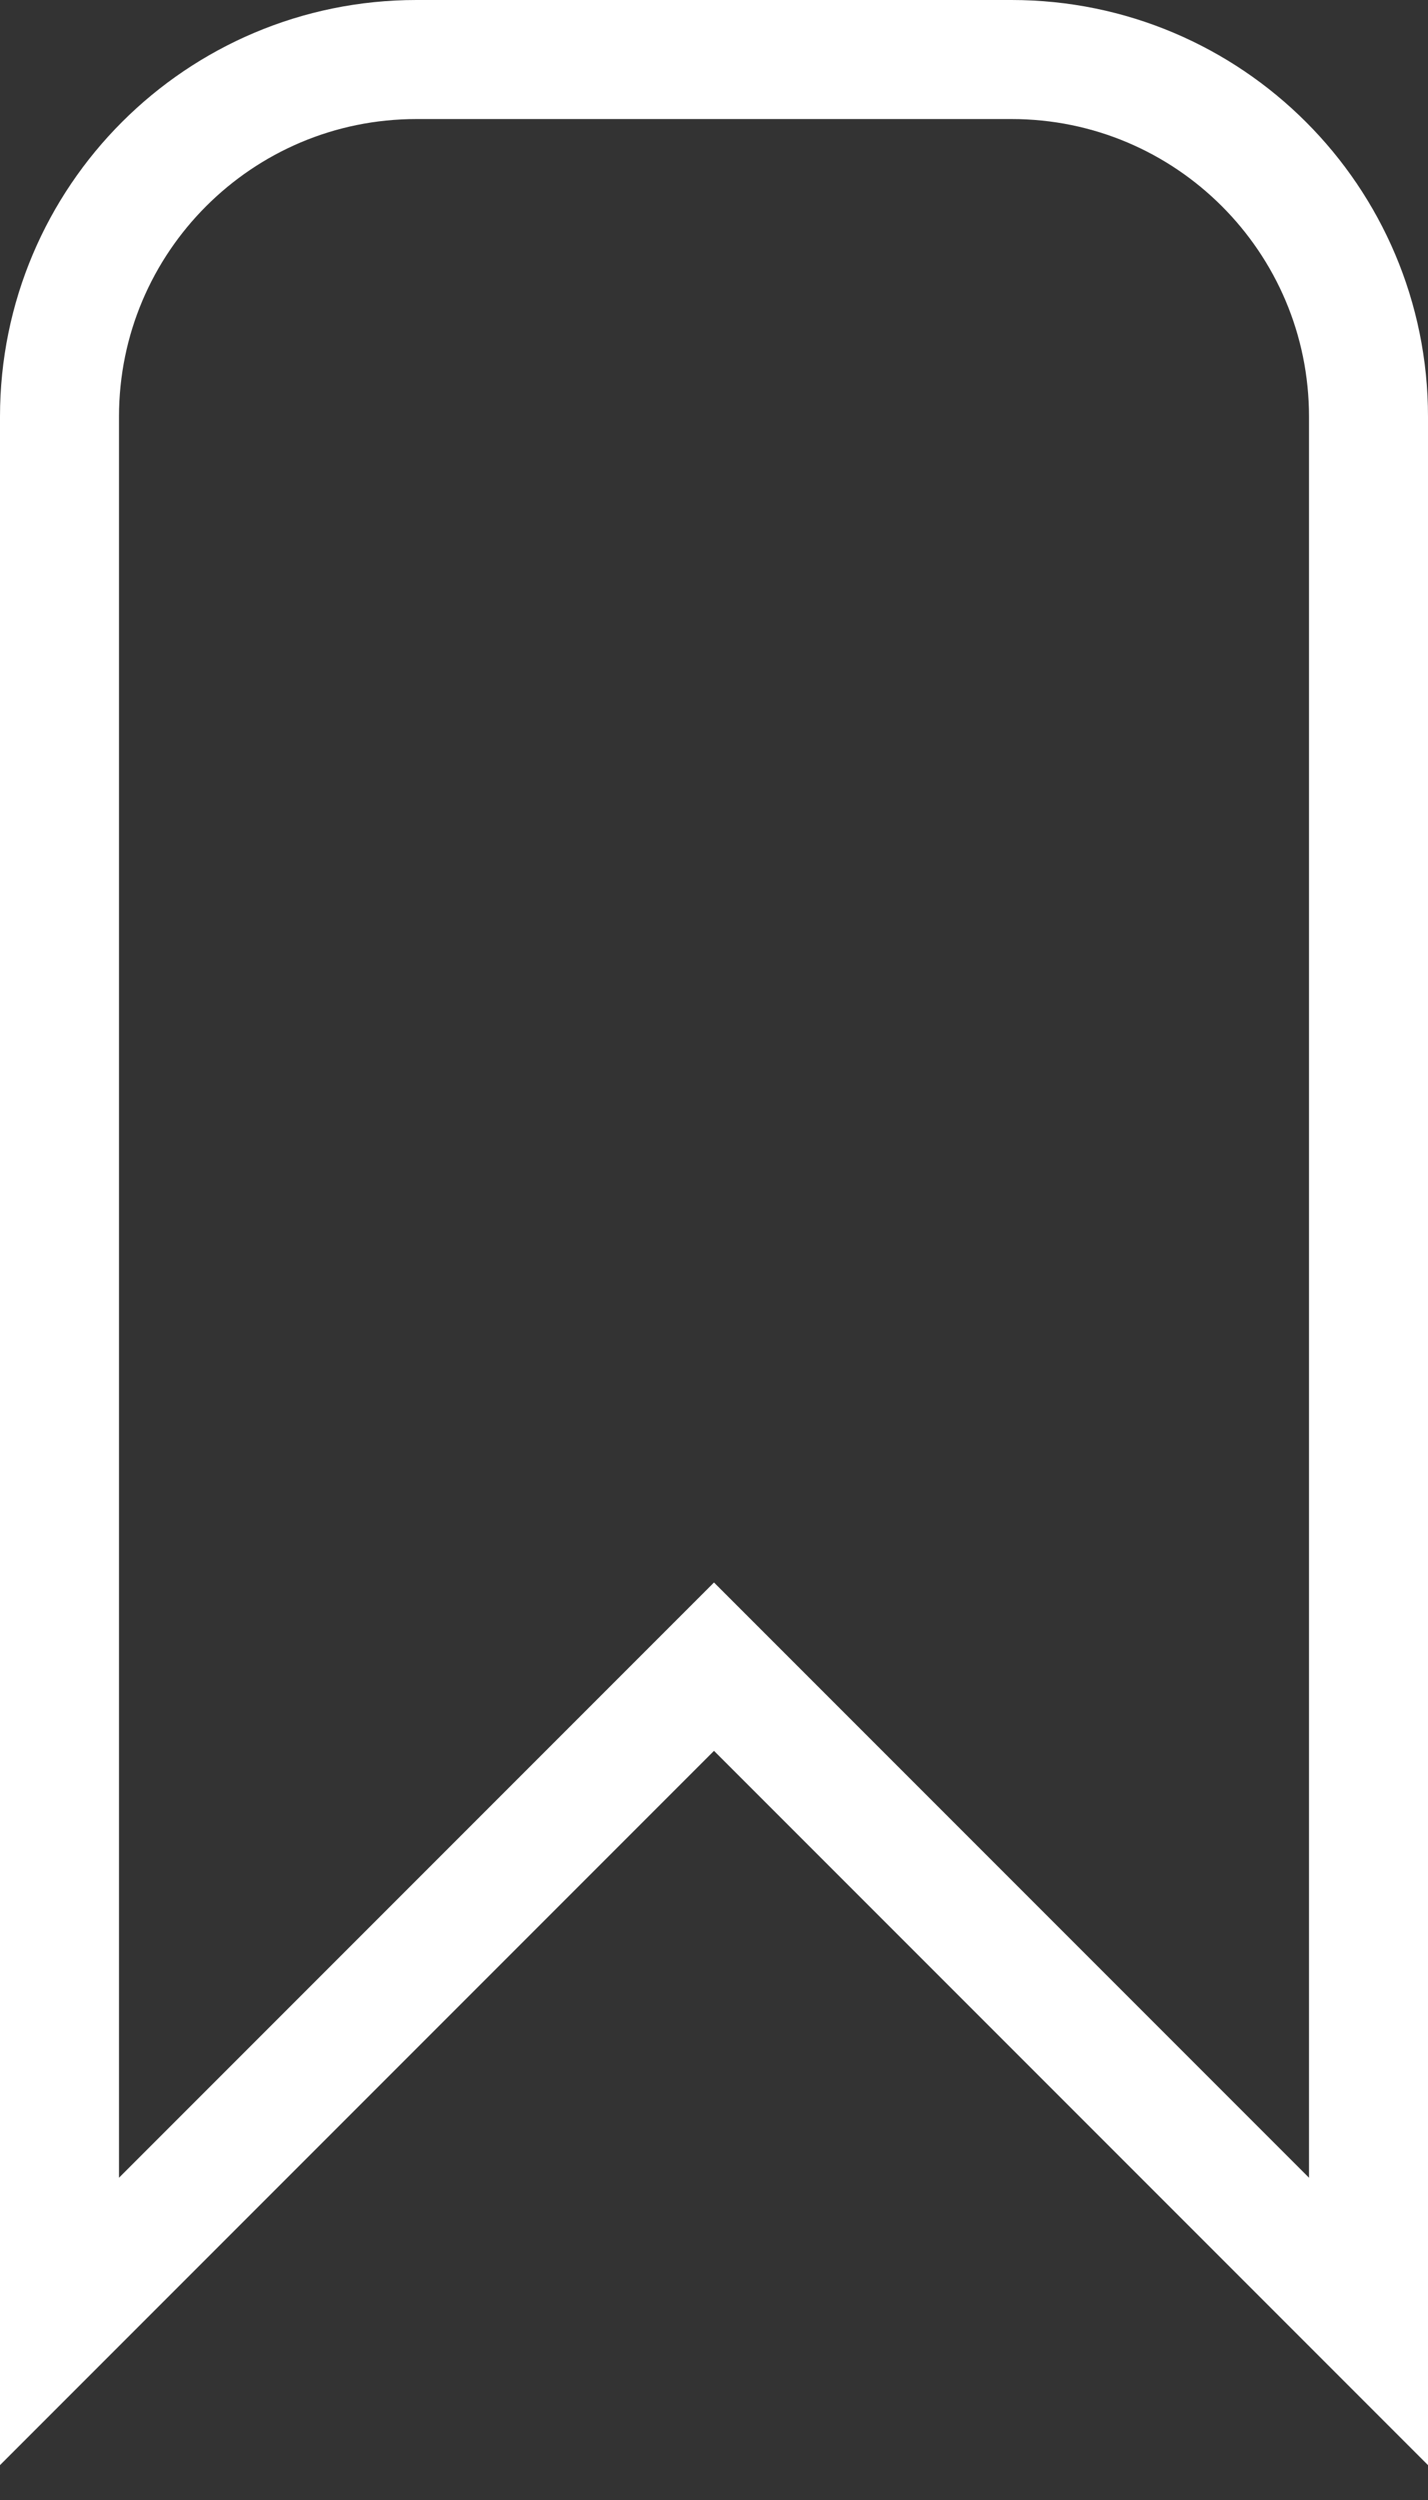 <?xml version="1.0" encoding="UTF-8"?> <svg xmlns="http://www.w3.org/2000/svg" width="24" height="42" viewBox="0 0 24 42" fill="none"><rect x="0" y="0" width="24" height="42" fill="#333333" stroke="none"/> <path d="M17 1H12H7C3.686 1 1 3.686 1 7V39L12 28L23 39V7C23 3.686 20.314 1 17 1Z" stroke="white" stroke-width="2"></path> </svg> 